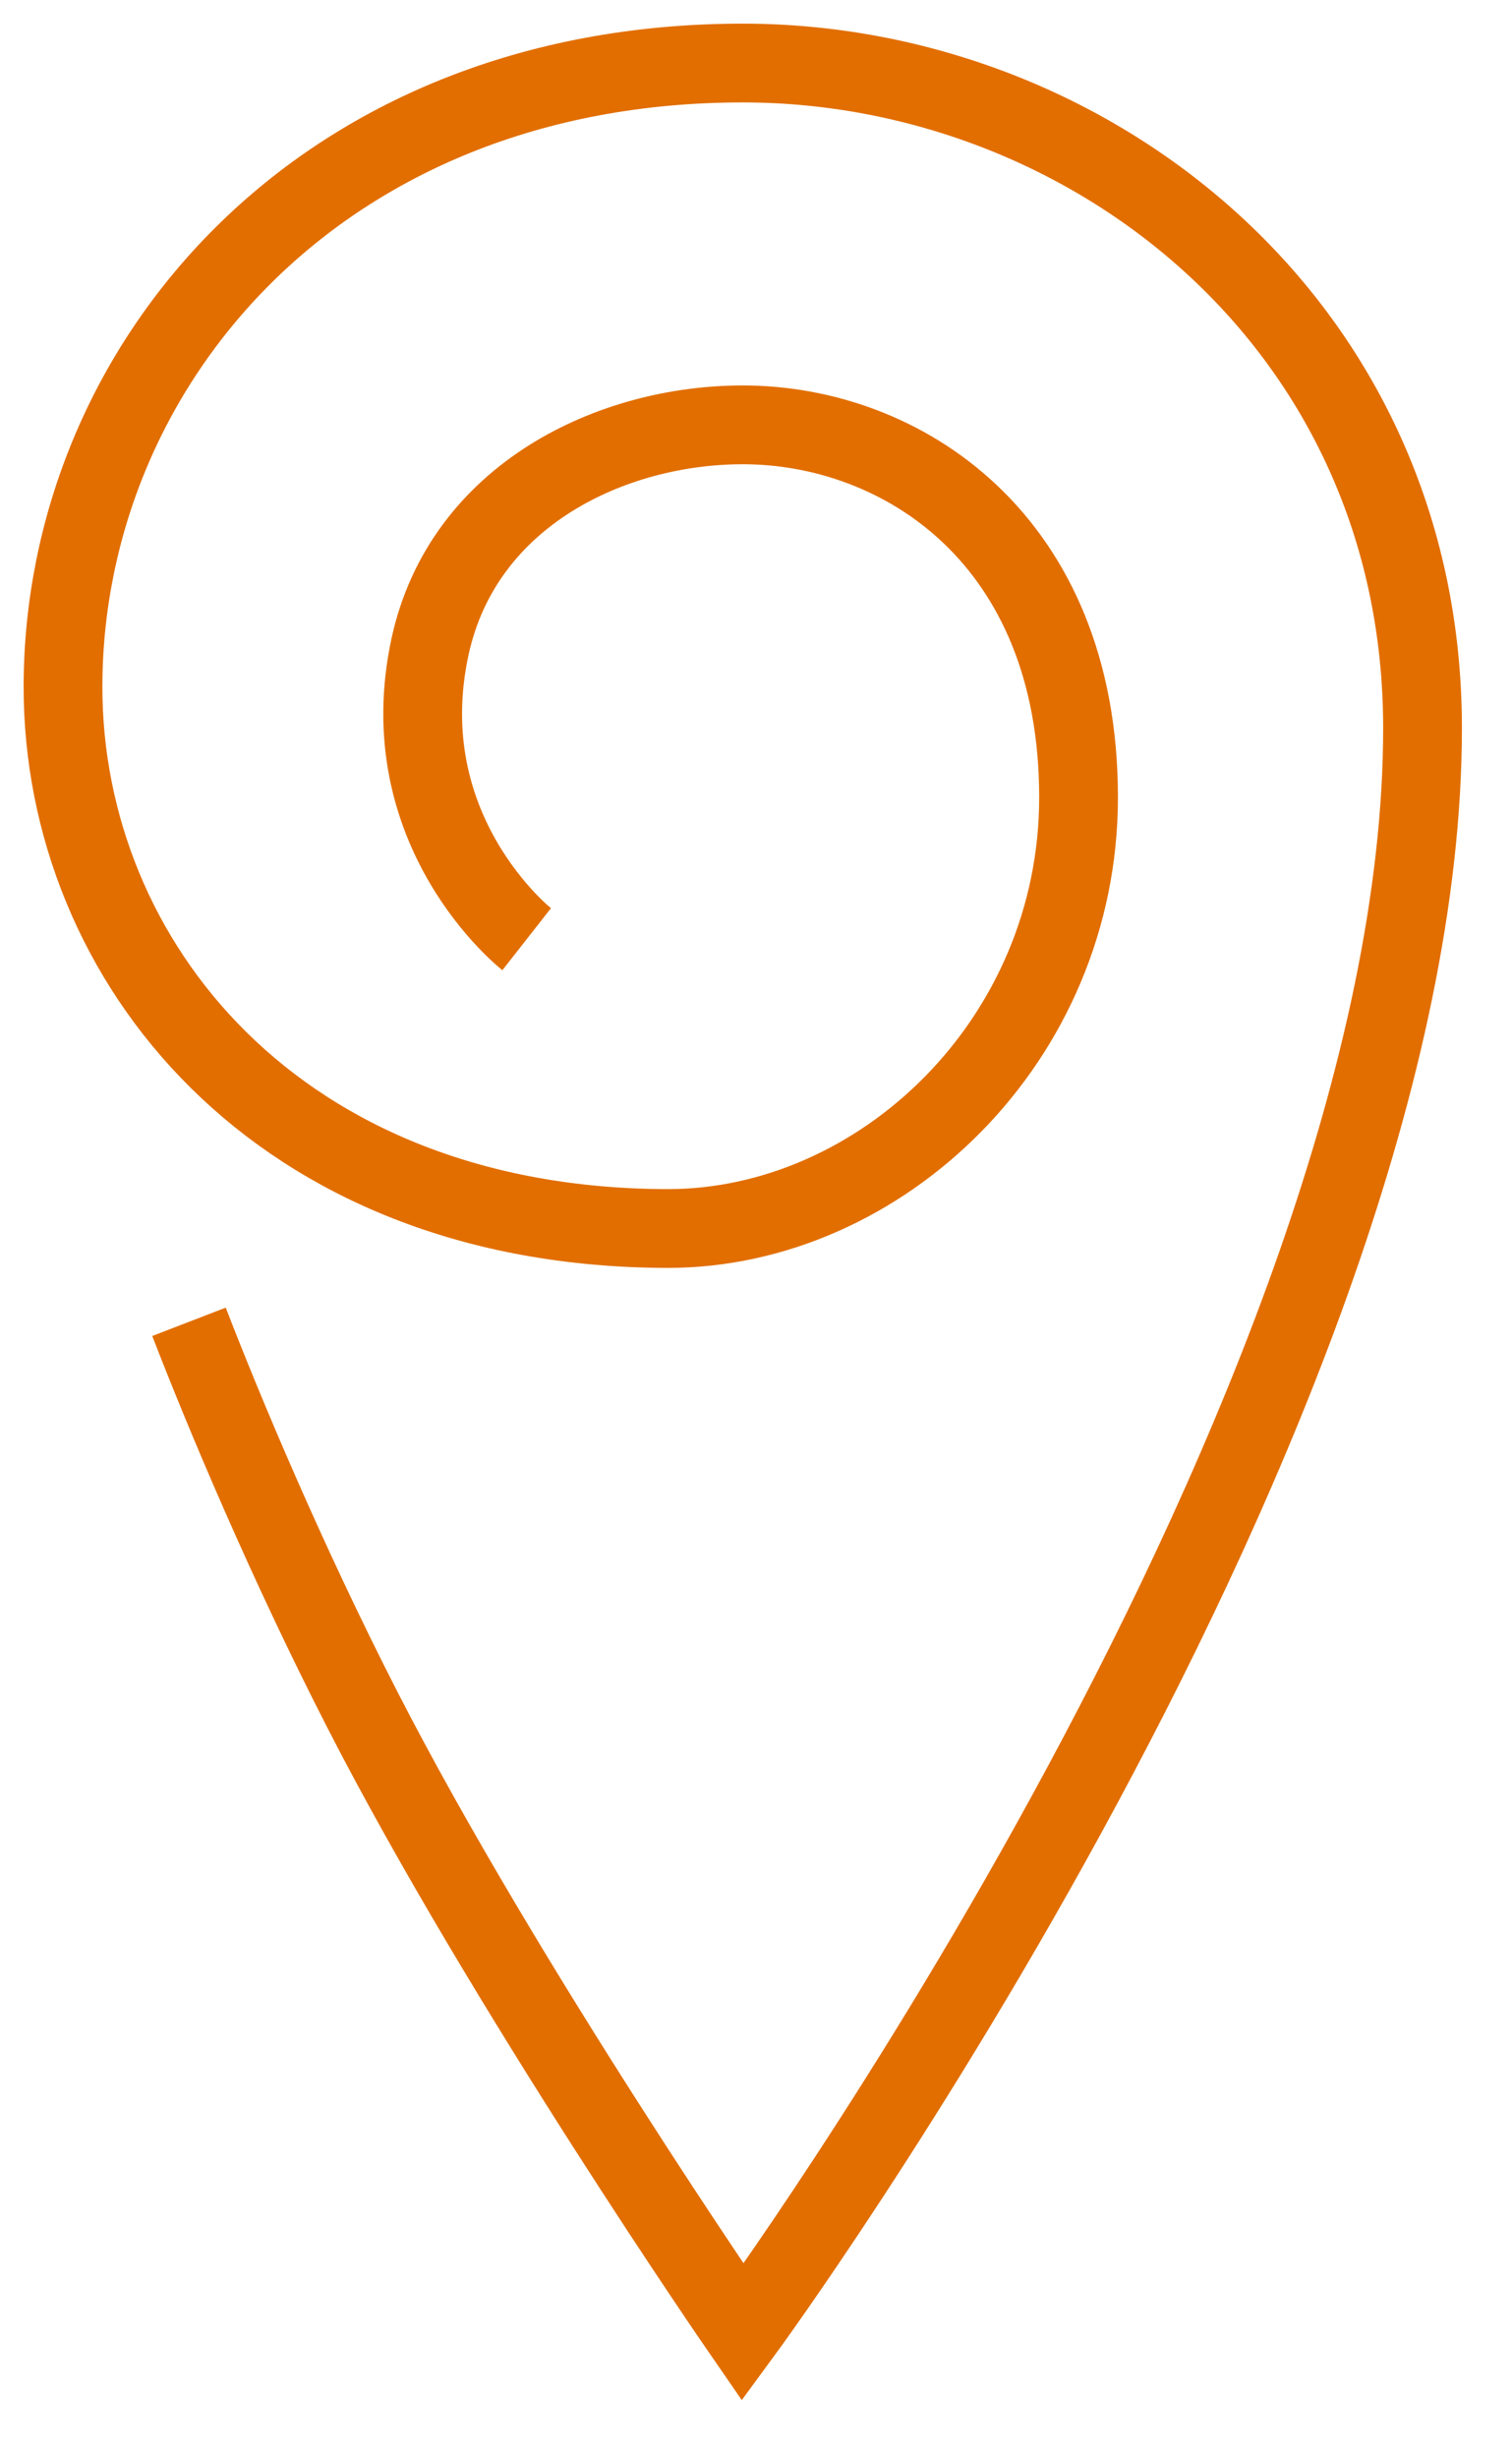 <svg width="24" height="39" viewBox="0 0 24 39" fill="none" xmlns="http://www.w3.org/2000/svg">
<path d="M8.36 14.9C8.36 14.9 6.18 13.19 6.83 10.24C7.36 7.85 9.71 6.74 11.79 6.74C14.31 6.74 17.12 8.55 17.12 12.65C17.12 16.51 13.98 19.49 10.6 19.49C4.39 19.48 1 15.24 1 10.9C1 5.82 5.05 1 11.79 1C17.3 1 22.58 5.15 22.58 11.55C22.58 22.32 11.79 37 11.79 37C11.79 37 8.01 31.53 5.75 27.12C4.54 24.76 3.54 22.37 3 20.97" stroke="#E26E00" stroke-width="1.25" stroke-miterlimit="10"/>
</svg>
